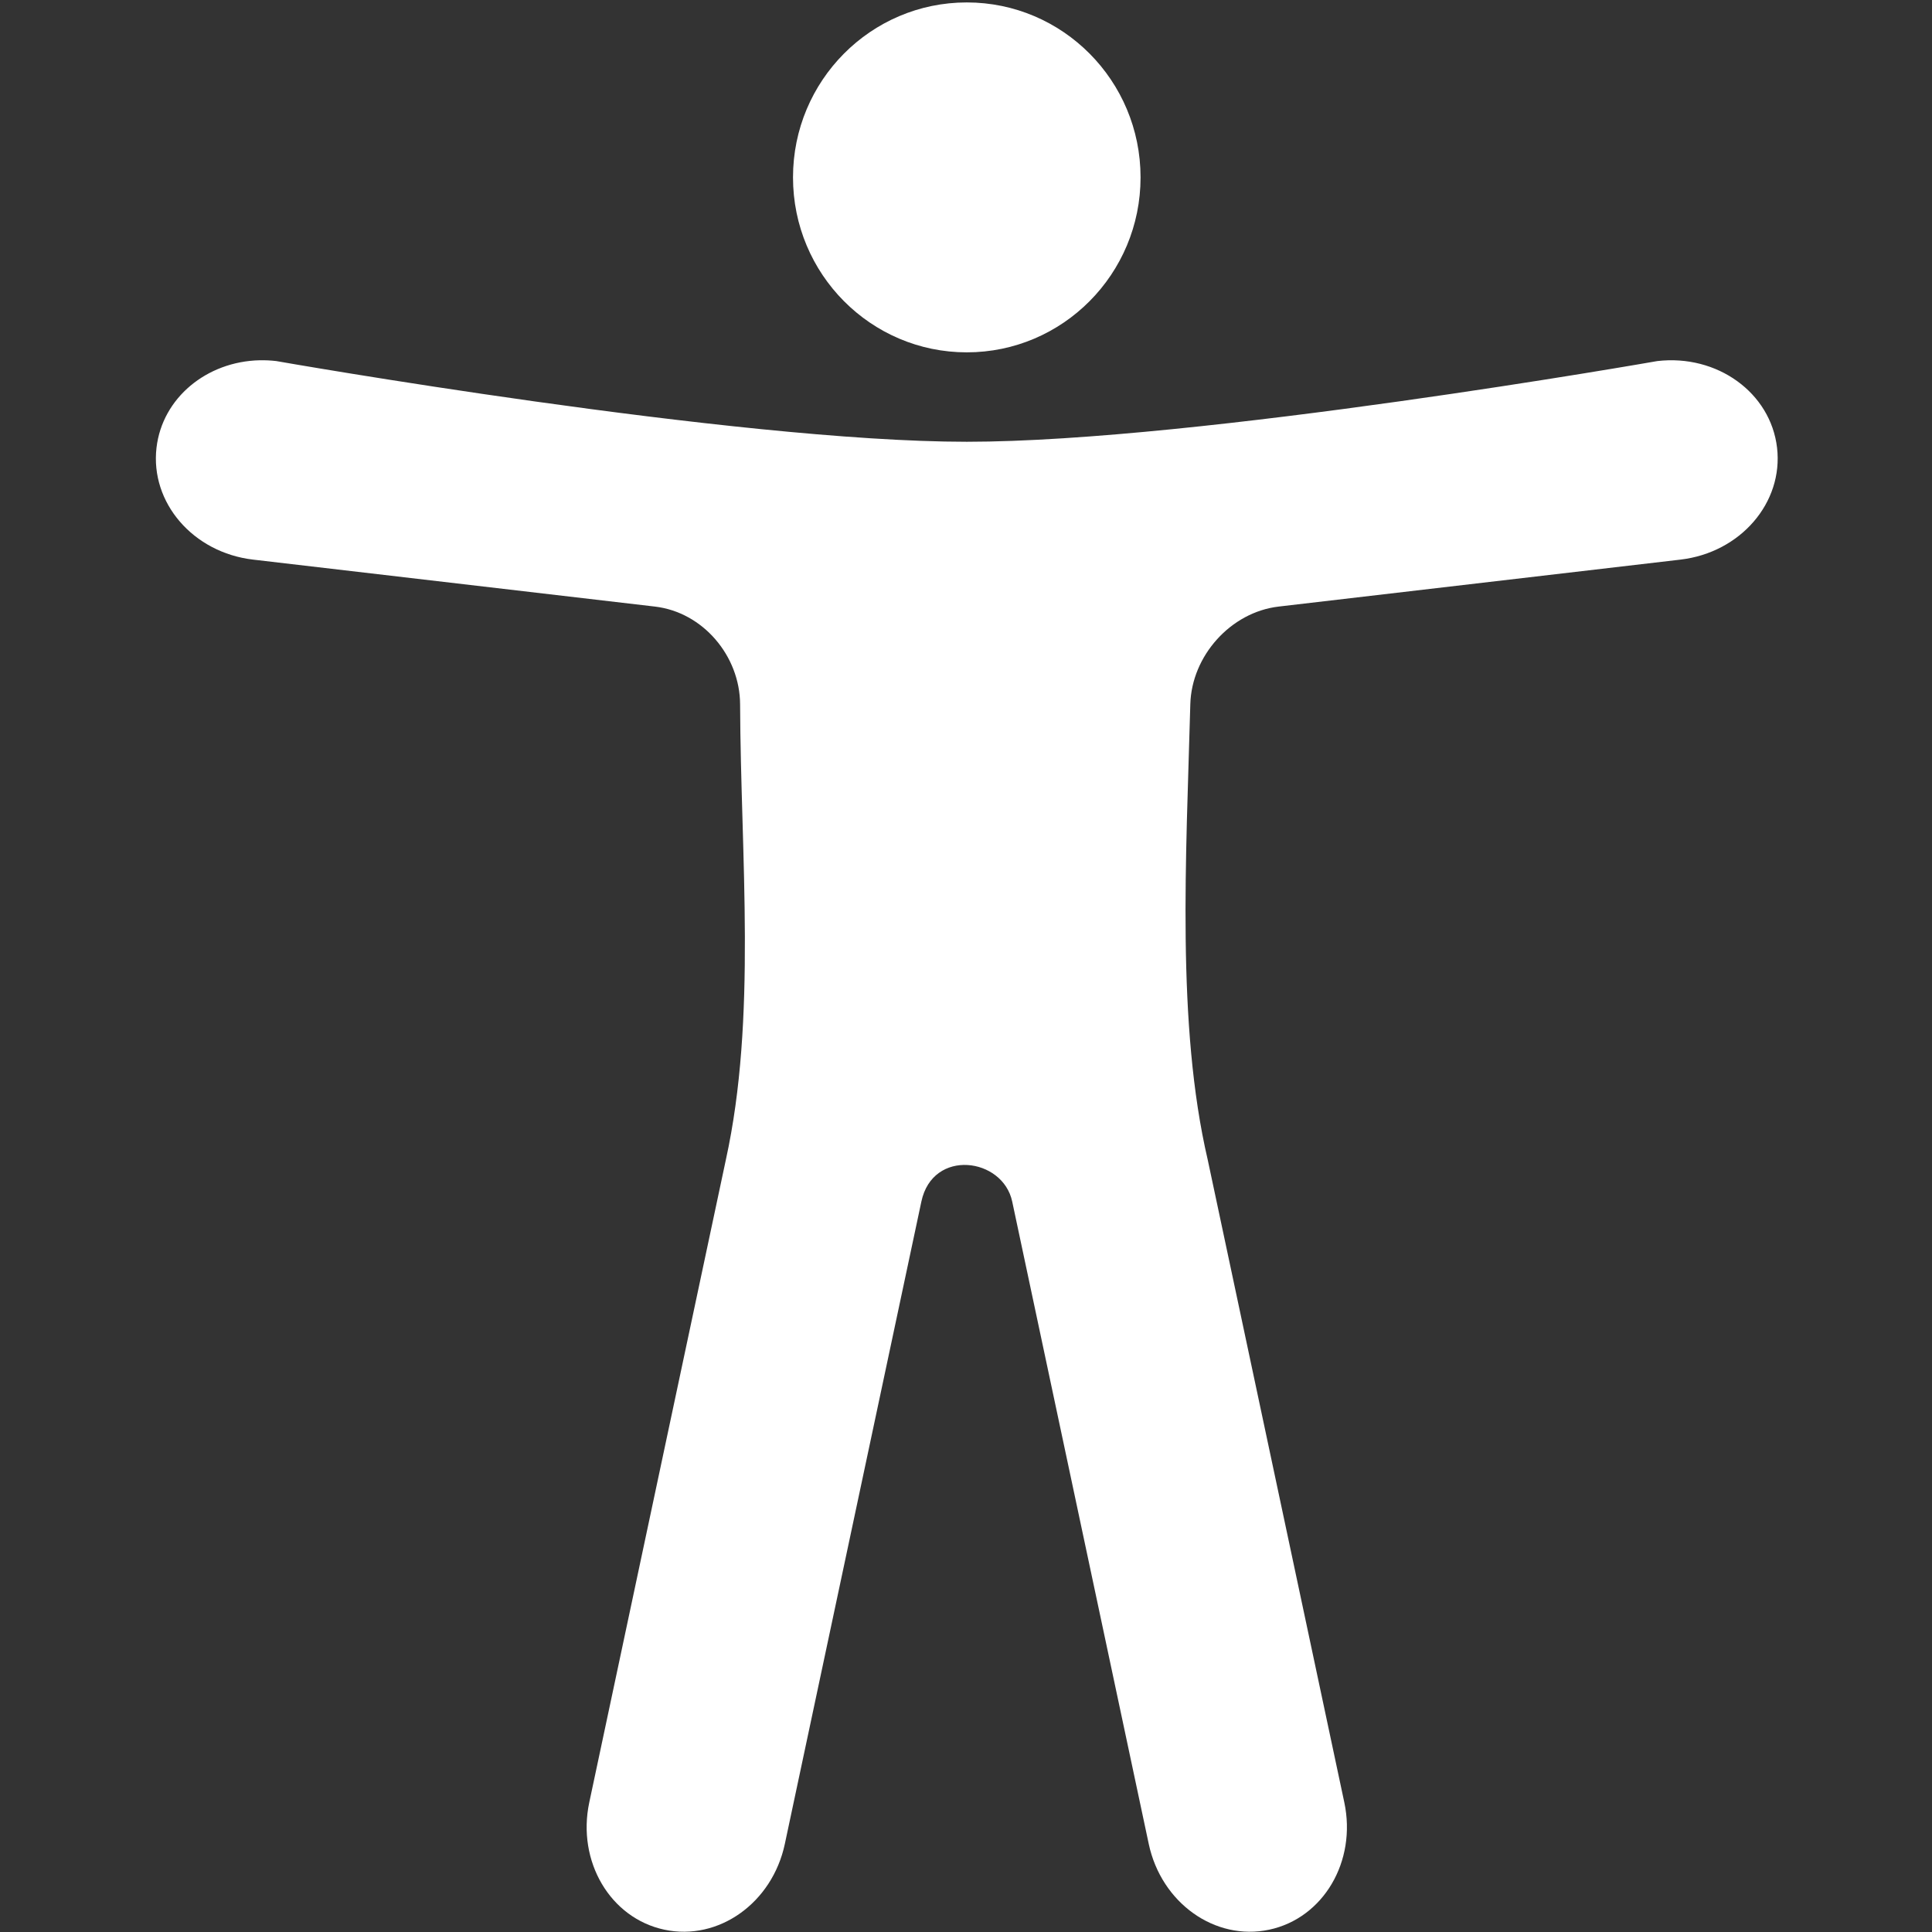 <?xml version="1.0" encoding="UTF-8" standalone="no"?>
<!-- Created with Inkscape (http://www.inkscape.org/) -->

<svg
   width="1000"
   height="1000"
   viewBox="0 0 264.583 264.583"
   version="1.1"
   id="svg5"
   sodipodi:docname="universal-access.svg"
   inkscape:version="1.1 (c68e22c387, 2021-05-23)"
   xmlns:inkscape="http://www.inkscape.org/namespaces/inkscape"
   xmlns:sodipodi="http://sodipodi.sourceforge.net/DTD/sodipodi-0.dtd"
   xmlns="http://www.w3.org/2000/svg"
   xmlns:svg="http://www.w3.org/2000/svg"
   xmlns:rdf="http://www.w3.org/1999/02/22-rdf-syntax-ns#"
   xmlns:cc="http://creativecommons.org/ns#"
   xmlns:dc="http://purl.org/dc/elements/1.1/">
  <rect x="0" y="0" width="264.583" height="264.583" fill="#333333" stroke="none"/>
  <sodipodi:namedview
     id="namedview10"
     pagecolor="#ffffff"
     bordercolor="#666666"
     borderopacity="1.0"
     inkscape:pageshadow="2"
     inkscape:pageopacity="0.0"
     inkscape:pagecheckerboard="0"
     showgrid="false"
     inkscape:zoom="0.873"
     inkscape:cx="500"
     inkscape:cy="500"
     inkscape:window-width="3440"
     inkscape:window-height="1369"
     inkscape:window-x="3064"
     inkscape:window-y="191"
     inkscape:window-maximized="1"
     inkscape:current-layer="svg5" />
  <defs
     id="defs2" />
  <g
     id="g51403"
     transform="matrix(2.998,0,0,2.998,-1217.4,-290.92)"
     style="fill:#ffffff">
    <ellipse
       style="fill:#ffffff;fill-opacity:1;stroke:none;stroke-width:4.762;stroke-linecap:round;stroke-miterlimit:4;stroke-dasharray:none;stroke-opacity:1;paint-order:fill markers stroke"
       id="ellipse32170"
       cx="450.233"
       cy="105.141"
       rx="7.938"
       ry="7.992" />
    <path
       id="rect47387"
       style="fill:#ffffff;fill-opacity:1;stroke-width:7.938;stroke-linecap:round;paint-order:fill markers stroke"
       d="m 417.932,113.495 c -2.416,0.054 -4.446,1.717 -4.712,3.994 -0.294,2.512 1.674,4.793 4.412,5.112 l 18.354,2.145 c 2.194,0.256 3.882,2.254 3.892,4.463 0.03,7.022 0.771,14.341 -0.652,20.816 l -6.237,29.344 c -0.573,2.696 0.957,5.291 3.432,5.817 2.474,0.526 4.928,-1.222 5.501,-3.918 l 6.237,-29.344 c 0.519,-2.44 3.722,-2.009 4.149,0 l 6.237,29.344 c 0.573,2.696 3.026,4.444 5.501,3.918 2.474,-0.526 4.005,-3.12 3.432,-5.817 l -6.237,-29.344 c -1.44,-6.18 -0.984,-13.84 -0.797,-20.817 0.059,-2.207 1.842,-4.206 4.036,-4.462 l 18.354,-2.145 c 2.738,-0.32 4.706,-2.6 4.412,-5.112 -0.294,-2.512 -2.734,-4.277 -5.472,-3.957 0,0 -20.955,3.686 -31.54,3.686 -10.585,0 -31.54,-3.686 -31.54,-3.686 -0.257,-0.03 -0.511,-0.042 -0.761,-0.036 z" />
  </g>
</svg>
